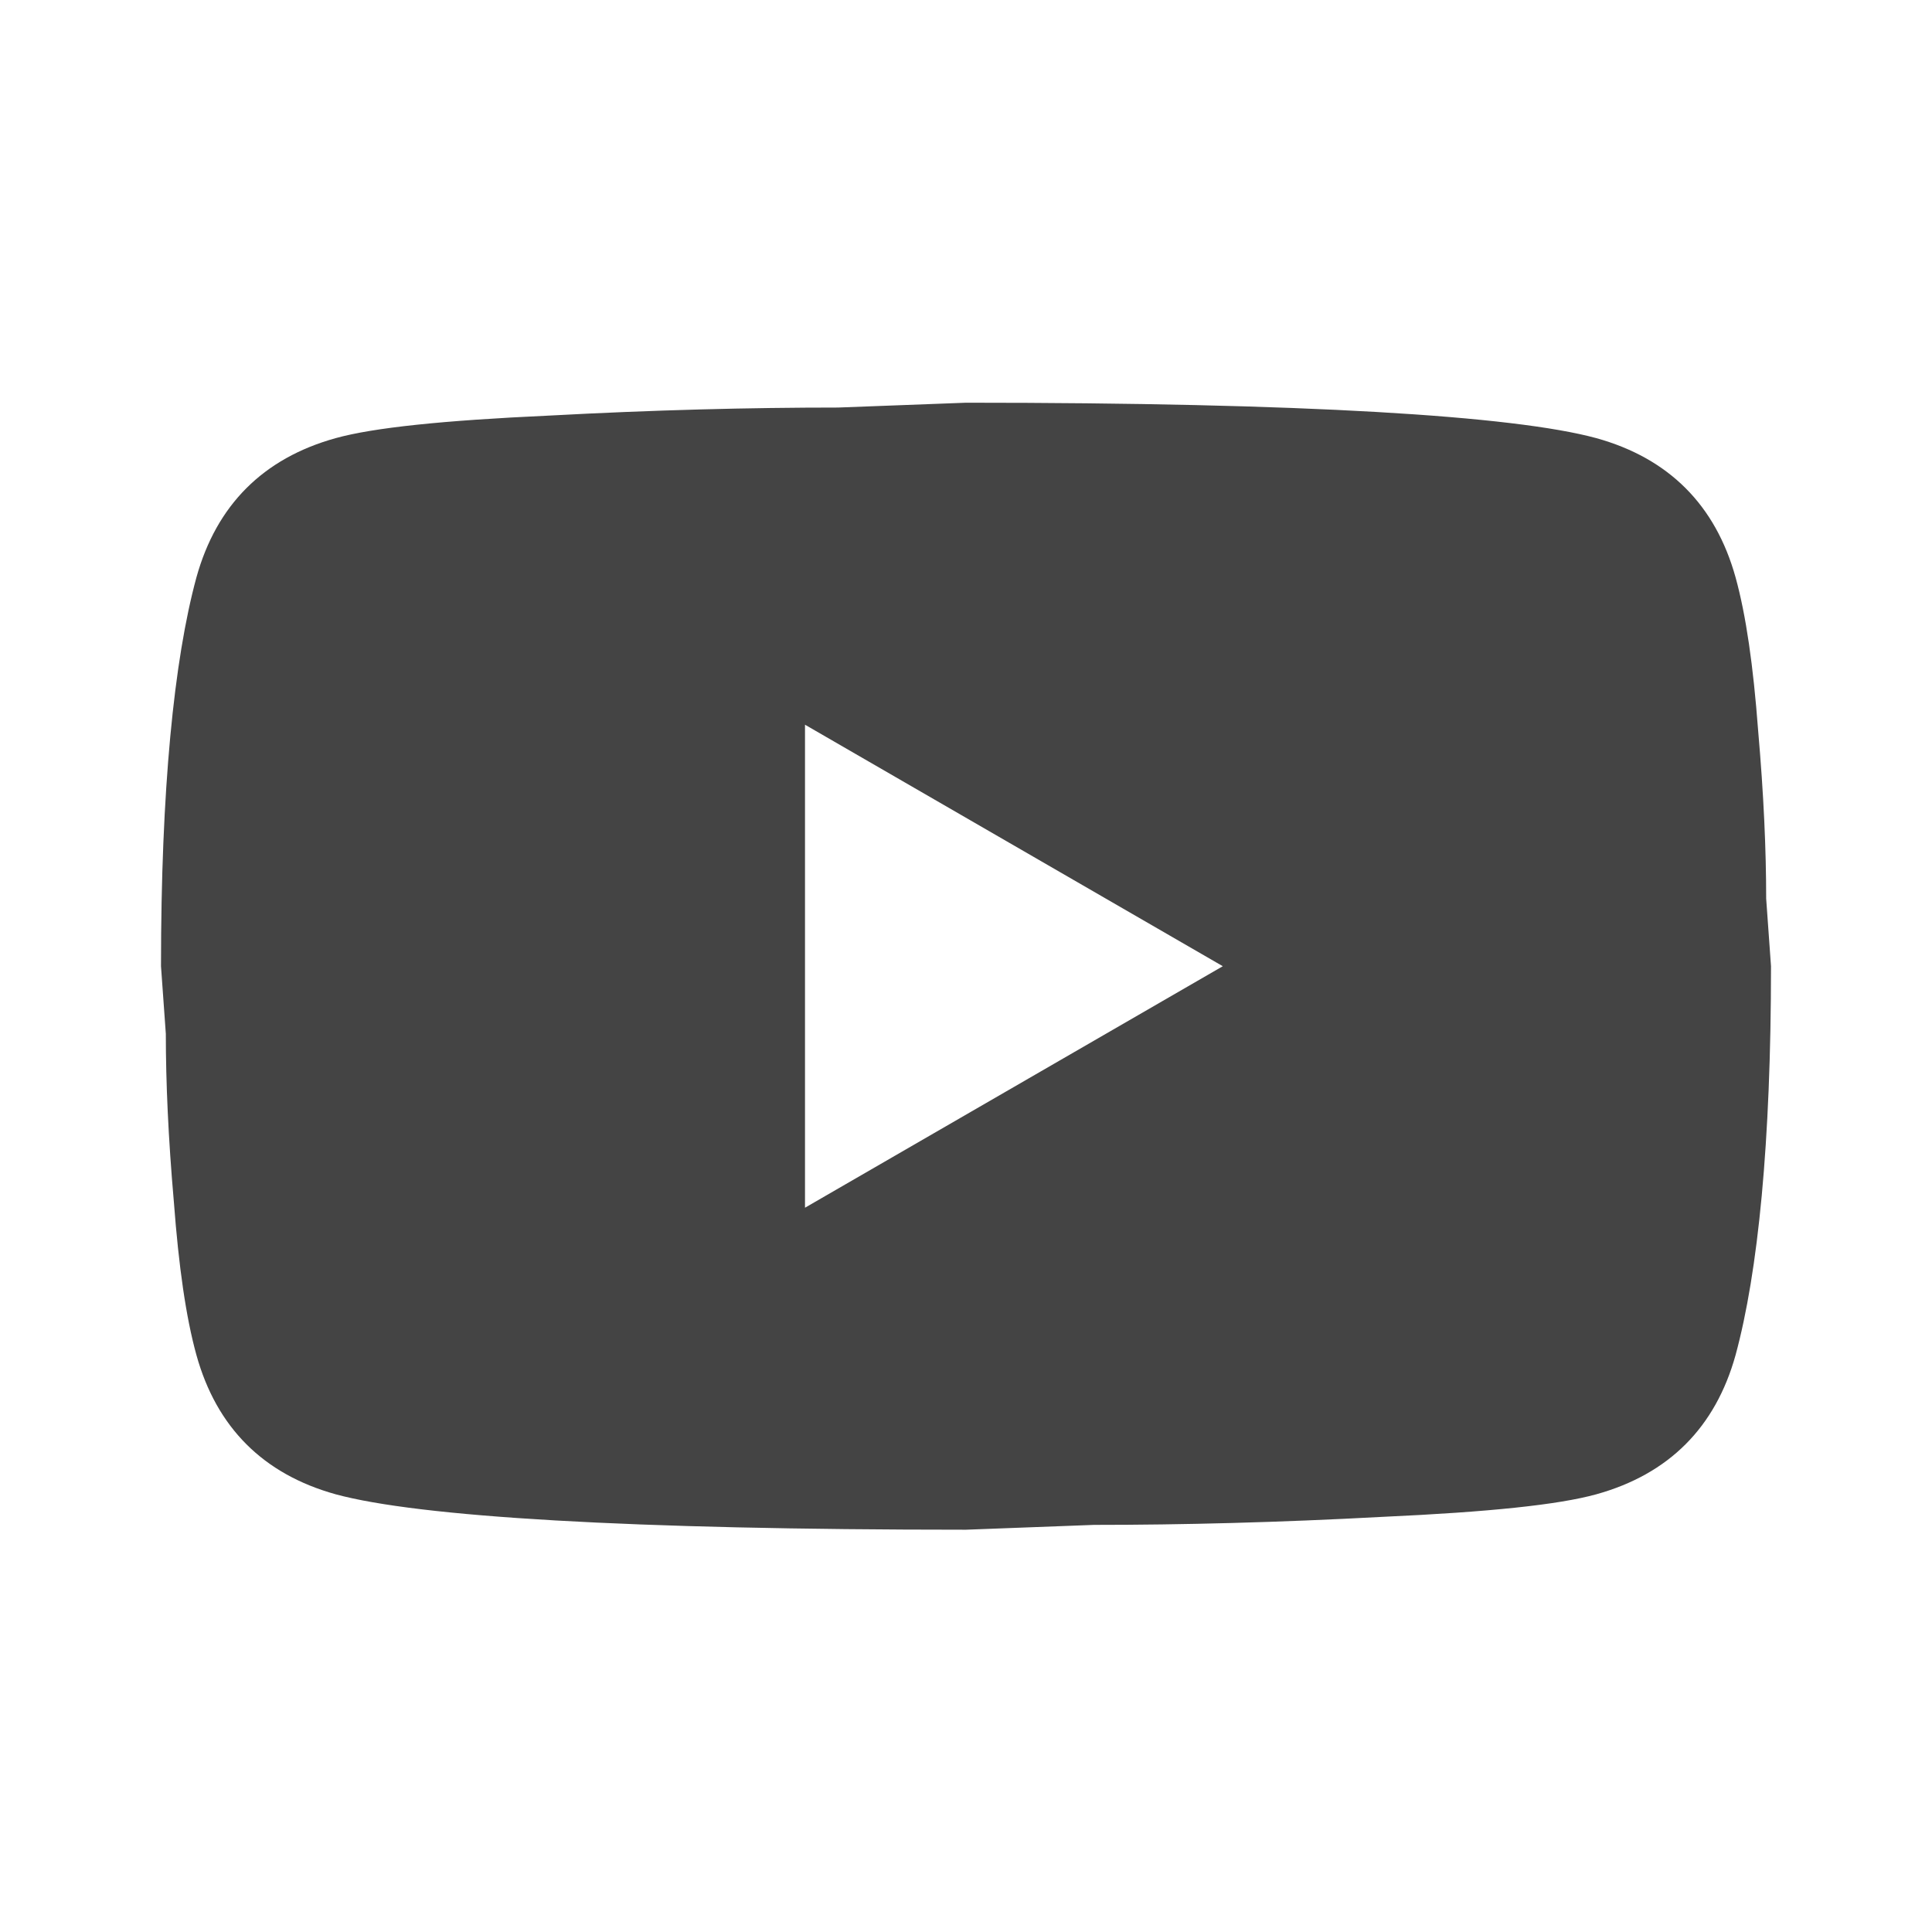 <svg width="36" height="36" viewBox="0 0 36 36" fill="none" xmlns="http://www.w3.org/2000/svg">
<path d="M15 22.504L22.785 18.004L15 13.504V22.504ZM32.34 10.759C32.535 11.464 32.67 12.409 32.76 13.609C32.865 14.809 32.91 15.844 32.91 16.744L33 18.004C33 21.289 32.76 23.704 32.34 25.249C31.965 26.599 31.095 27.469 29.745 27.844C29.04 28.039 27.75 28.174 25.77 28.264C23.82 28.369 22.035 28.414 20.385 28.414L18 28.504C11.715 28.504 7.8 28.264 6.255 27.844C4.905 27.469 4.035 26.599 3.66 25.249C3.465 24.544 3.33 23.599 3.24 22.399C3.135 21.199 3.09 20.164 3.09 19.264L3 18.004C3 14.719 3.24 12.304 3.66 10.759C4.035 9.409 4.905 8.539 6.255 8.164C6.96 7.969 8.25 7.834 10.23 7.744C12.18 7.639 13.965 7.594 15.615 7.594L18 7.504C24.285 7.504 28.2 7.744 29.745 8.164C31.095 8.539 31.965 9.409 32.34 10.759Z" fill="#444444"/>
</svg>
